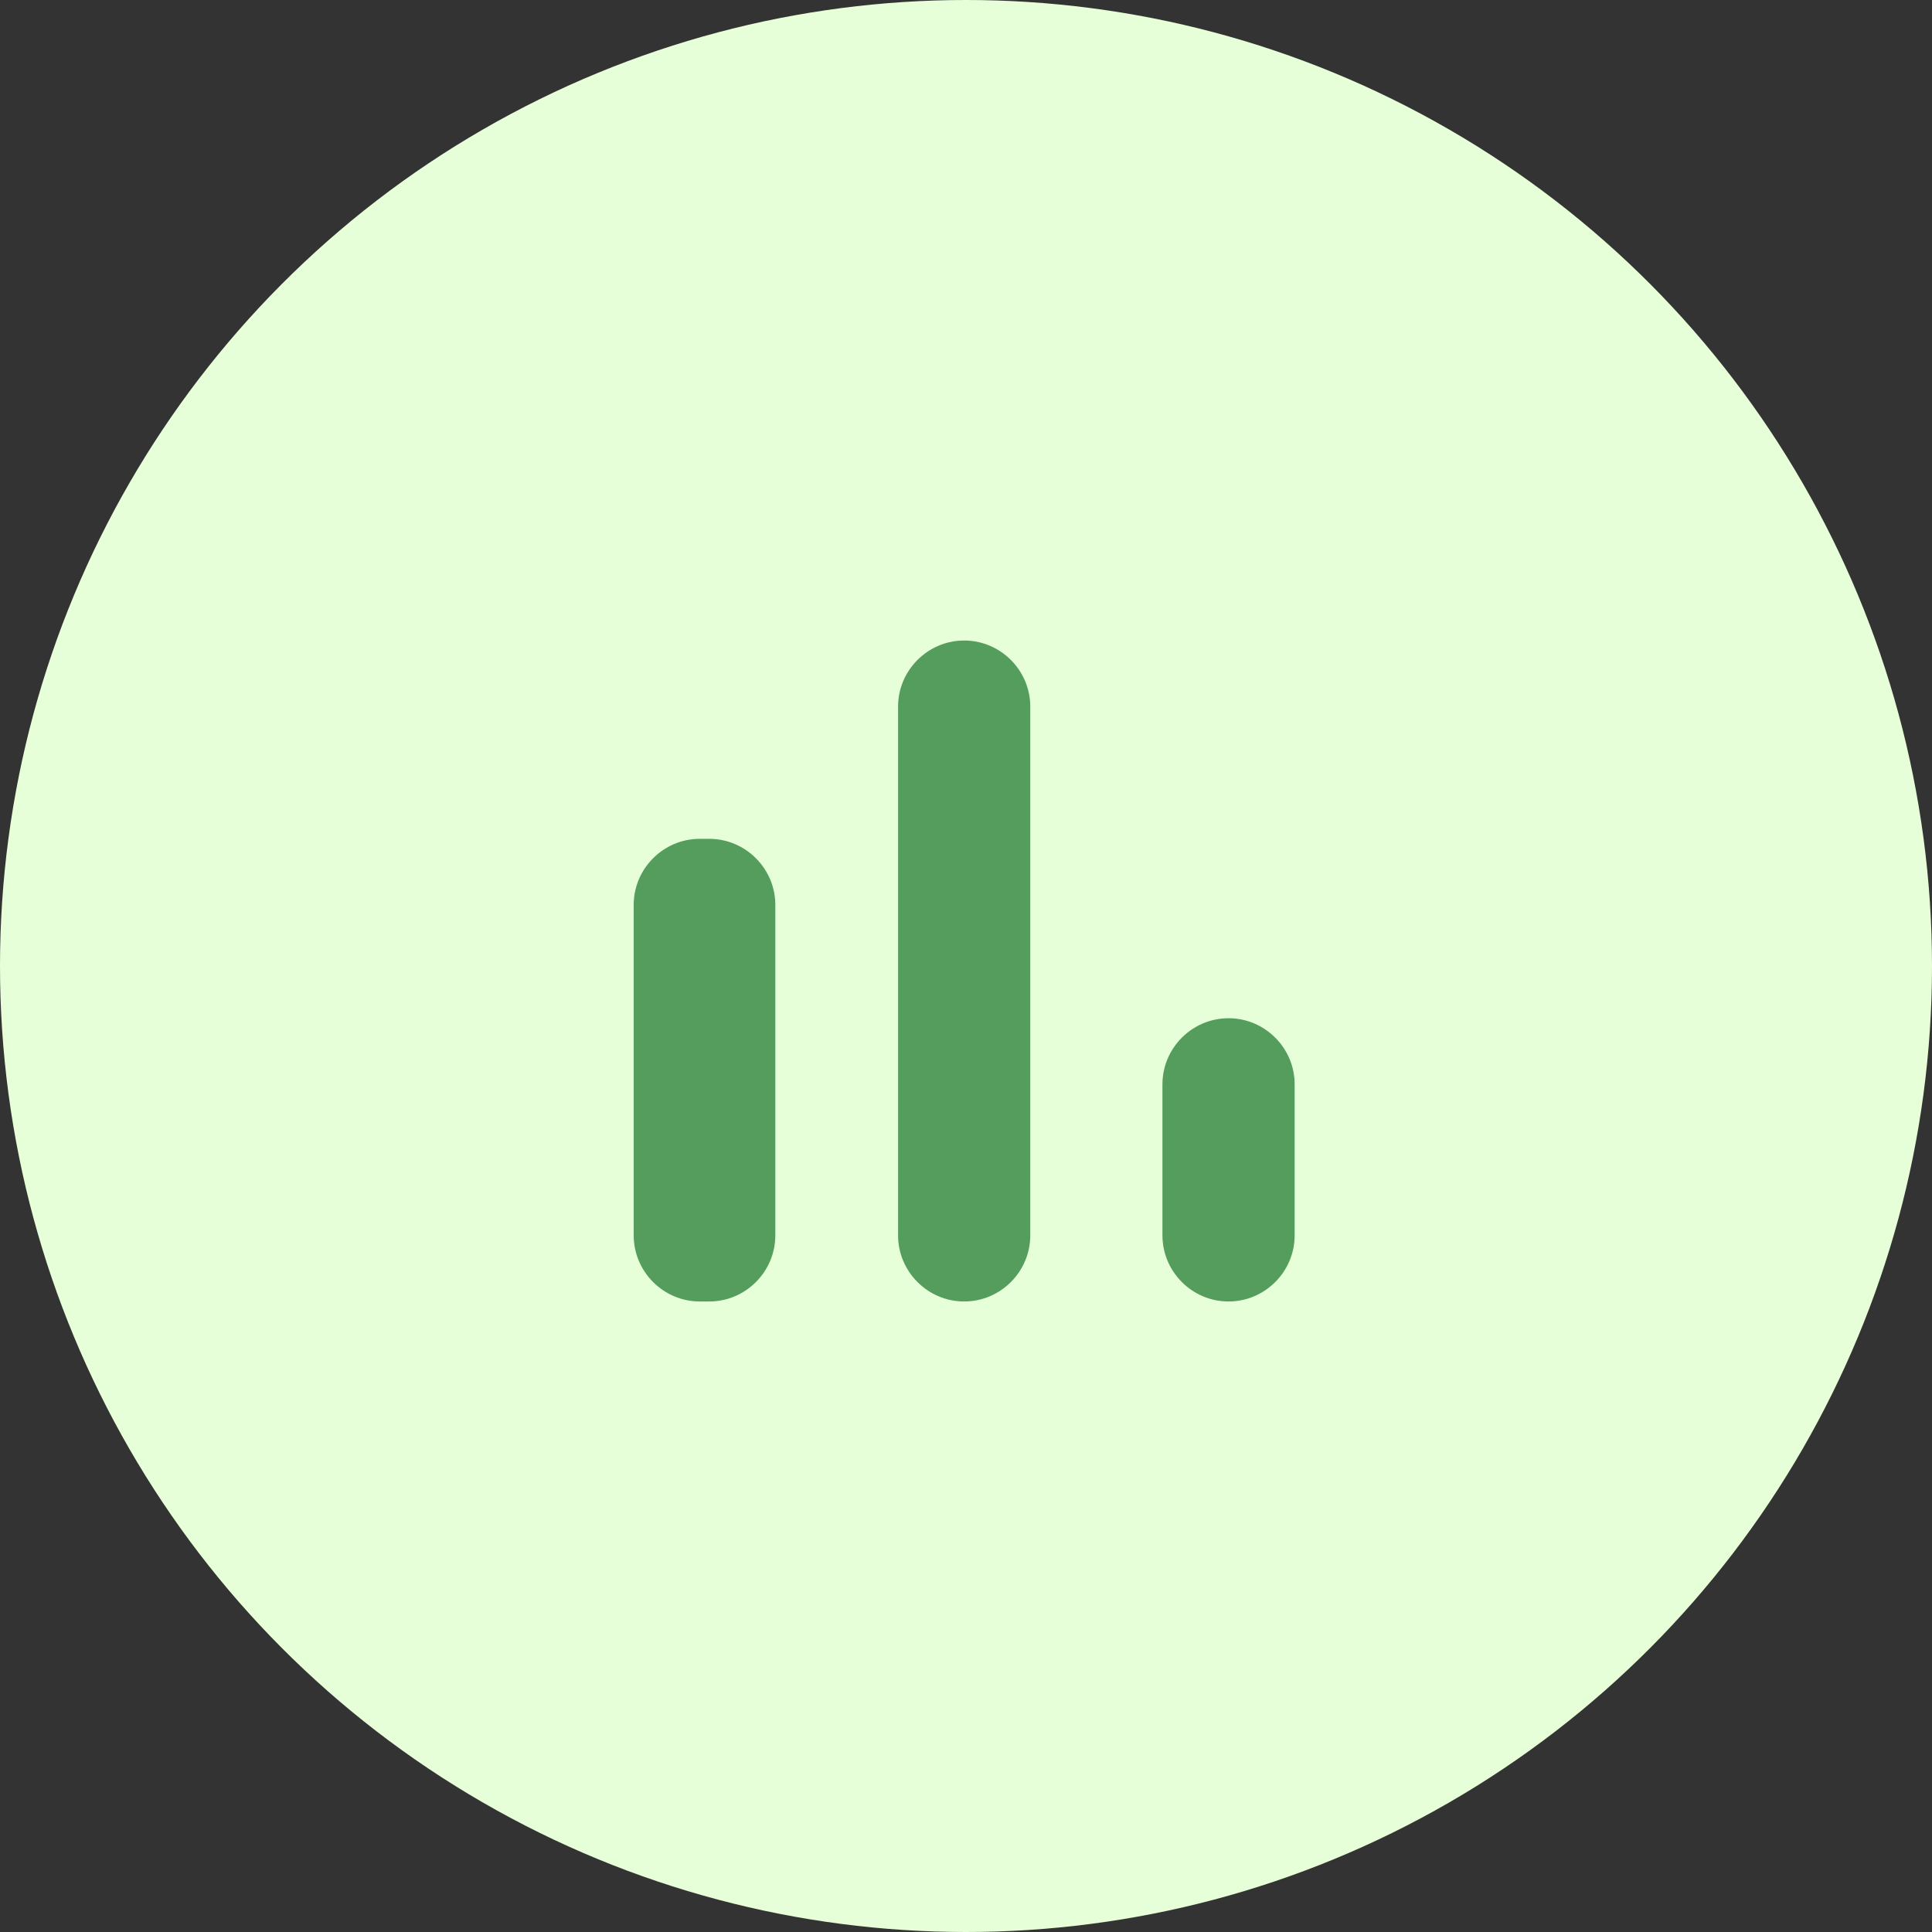 <svg width="56" height="56" viewBox="0 0 56 56" fill="none" xmlns="http://www.w3.org/2000/svg">
<rect x="0" y="0" width="56" height="56" fill="#333333" stroke="none"/>
<circle cx="28" cy="28" r="28" fill="#E7FFD8"/>
<path d="M20.284 24.314H20.558C21.611 24.314 22.473 25.176 22.473 26.229V35.808C22.473 36.862 21.611 37.724 20.558 37.724H20.284C19.23 37.724 18.368 36.862 18.368 35.808V26.229C18.368 25.176 19.23 24.314 20.284 24.314ZM27.947 18.566C29.001 18.566 29.863 19.428 29.863 20.482V35.808C29.863 36.862 29.001 37.724 27.947 37.724C26.893 37.724 26.031 36.862 26.031 35.808V20.482C26.031 19.428 26.893 18.566 27.947 18.566ZM35.61 29.514C36.664 29.514 37.526 30.376 37.526 31.429V35.808C37.526 36.862 36.664 37.724 35.61 37.724C34.556 37.724 33.694 36.862 33.694 35.808V31.429C33.694 30.376 34.556 29.514 35.61 29.514Z" fill="#559D5C"/>
</svg>
